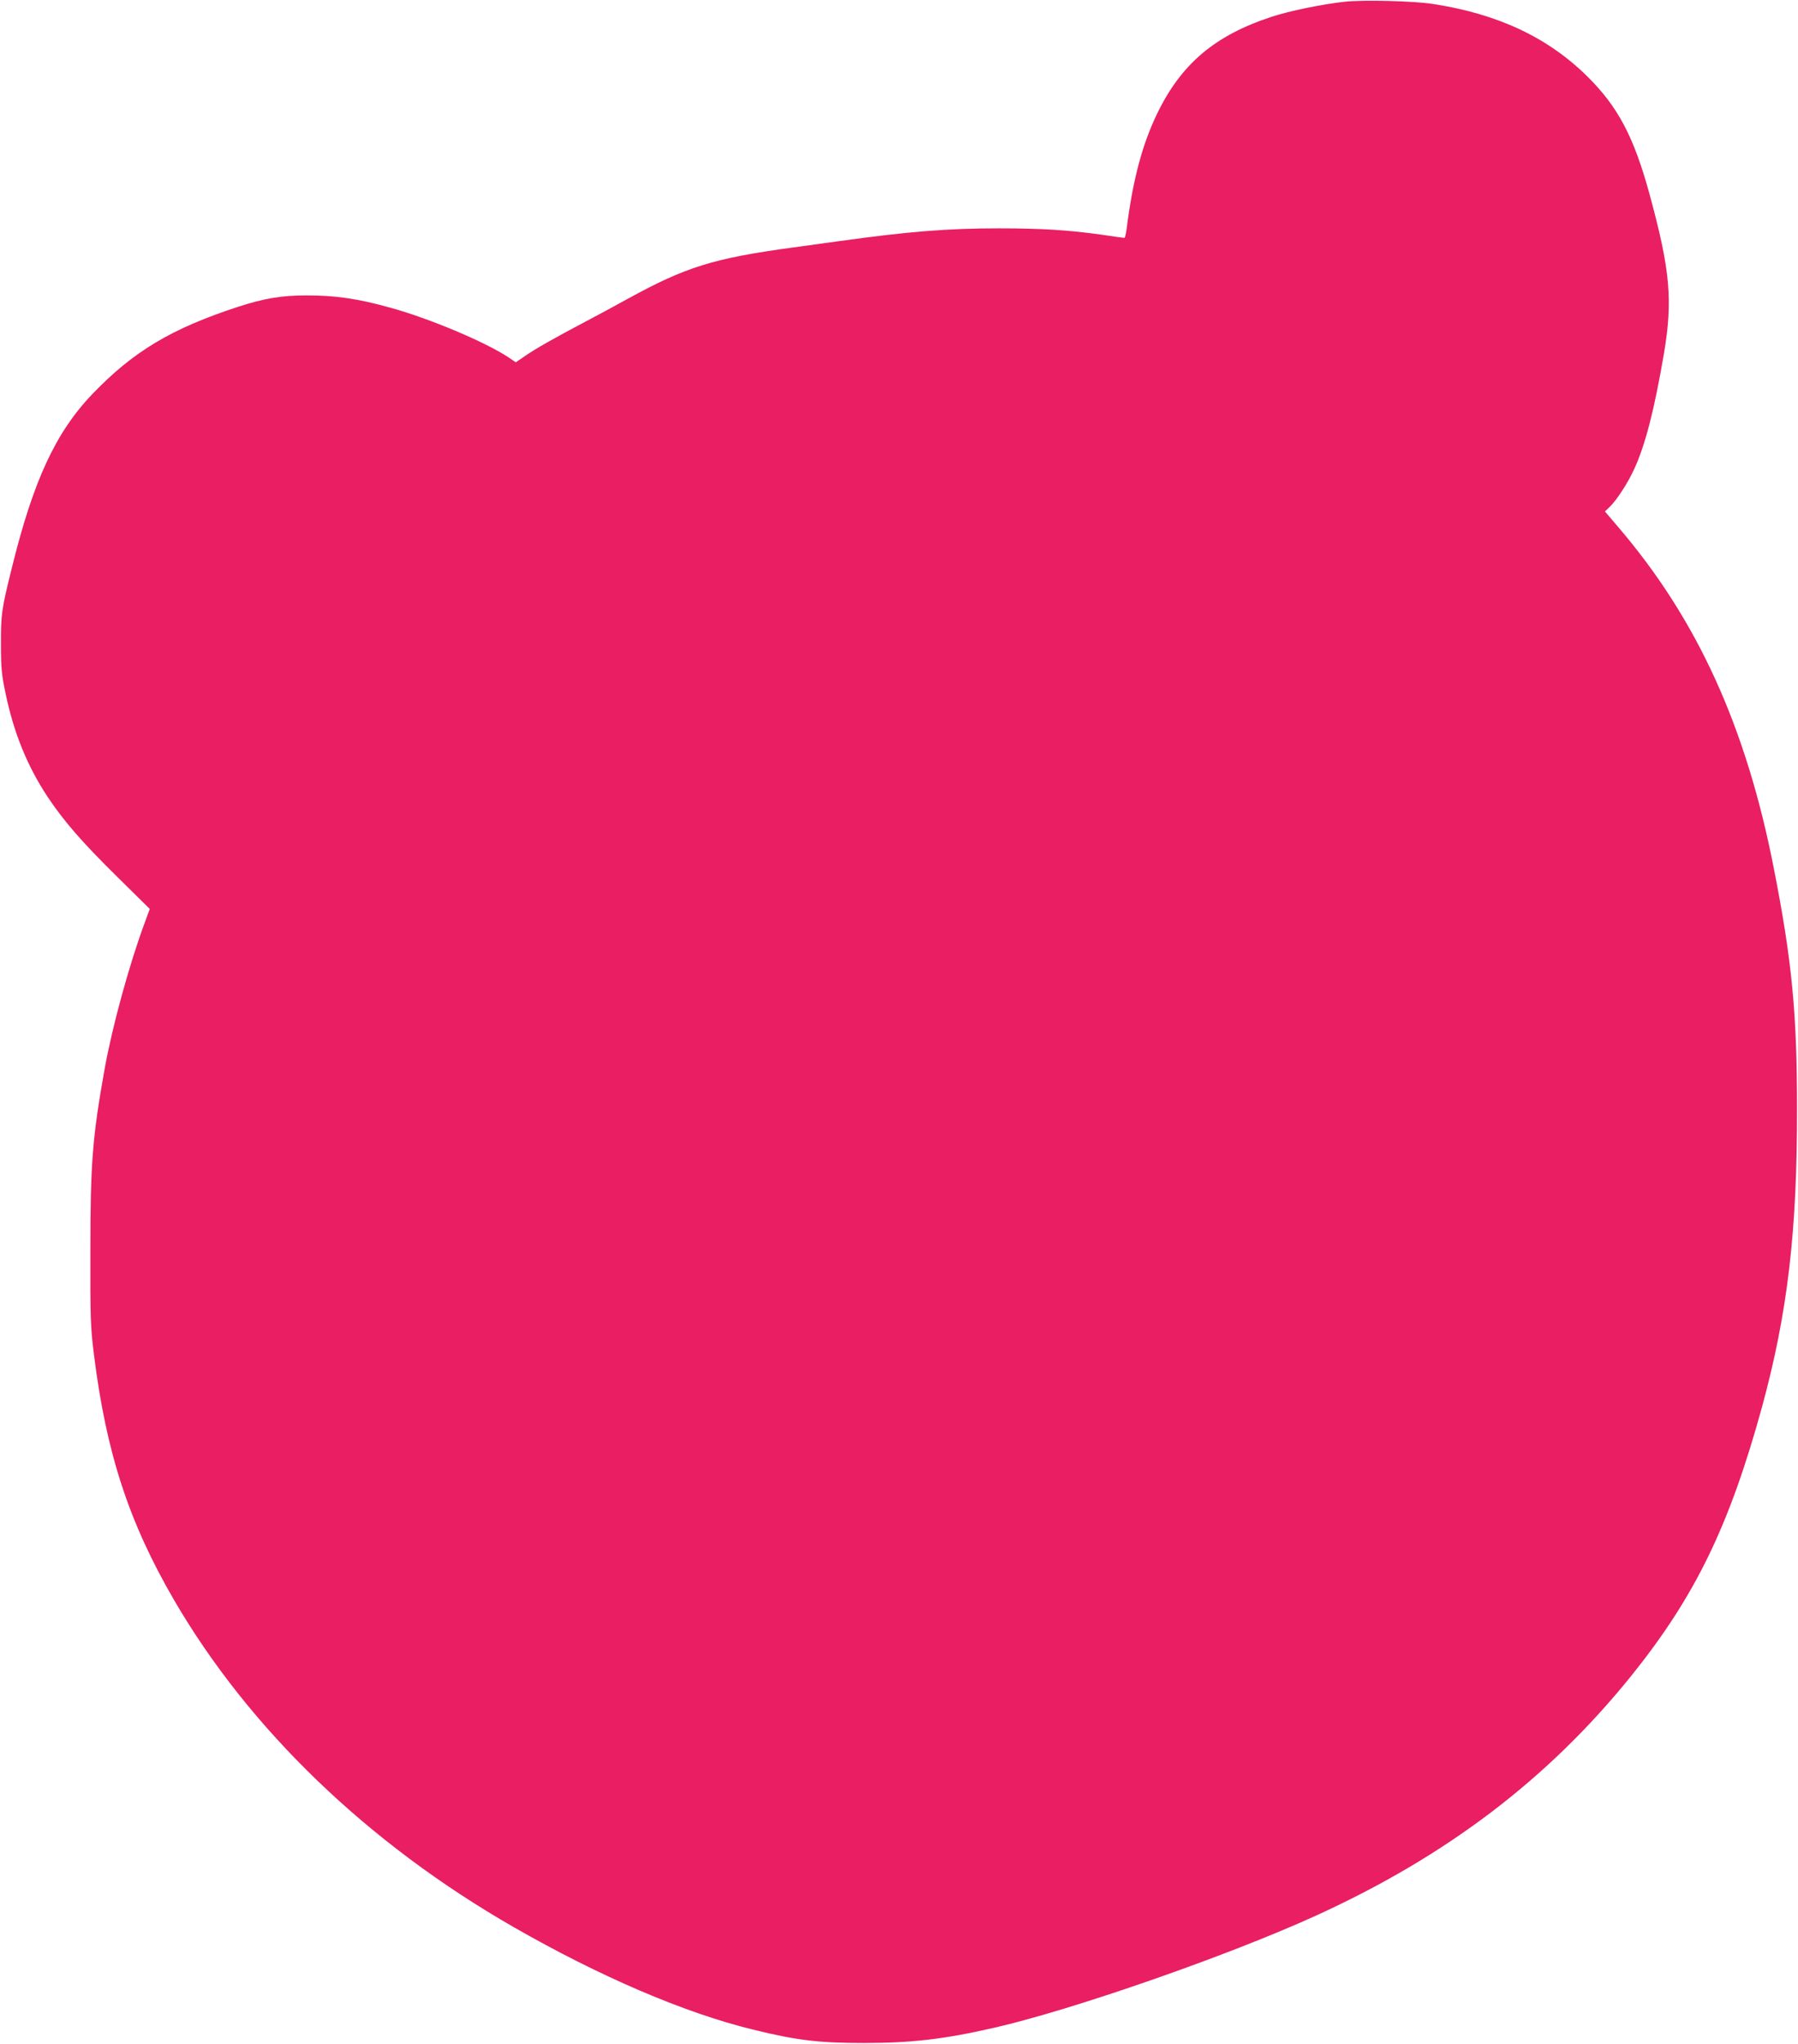 <?xml version="1.0" standalone="no"?>
<!DOCTYPE svg PUBLIC "-//W3C//DTD SVG 20010904//EN"
 "http://www.w3.org/TR/2001/REC-SVG-20010904/DTD/svg10.dtd">
<svg version="1.0" xmlns="http://www.w3.org/2000/svg"
 width="1126pt" height="1280pt" viewBox="0 0 1126 1280"
 preserveAspectRatio="xMidYMid meet">
<g transform="translate(0,1280) scale(0.1,-0.1)"
fill="#e91e63" stroke="none">
<path d="M8420 12789 c-138 -15 -344 -57 -456 -94 -357 -117 -568 -296 -719
-610 -93 -194 -151 -413 -190 -722 -4 -29 -10 -53 -13 -53 -4 0 -68 9 -142 20
-204 29 -379 40 -645 40 -319 0 -568 -20 -999 -80 -116 -16 -247 -34 -291 -40
-499 -68 -671 -122 -1035 -322 -85 -47 -204 -111 -265 -143 -193 -102 -308
-167 -372 -211 l-63 -43 -44 30 c-144 96 -496 245 -745 313 -201 56 -341 76
-520 76 -157 0 -265 -18 -429 -71 -419 -137 -656 -279 -913 -546 -231 -242
-371 -543 -507 -1098 -62 -250 -67 -285 -66 -470 0 -145 4 -190 28 -303 51
-249 137 -460 264 -652 103 -154 213 -281 438 -503 l202 -199 -30 -82 c-97
-260 -204 -651 -252 -916 -77 -430 -90 -594 -90 -1145 -1 -419 1 -476 22 -645
77 -618 218 -1051 502 -1540 471 -809 1213 -1524 2128 -2049 541 -310 1068
-536 1497 -641 277 -68 414 -84 695 -84 296 0 498 23 810 94 490 111 1472 453
2020 703 821 374 1458 859 1978 1505 399 497 612 936 817 1682 159 584 220
1095 219 1865 0 600 -32 930 -145 1505 -173 887 -479 1559 -972 2136 l-86 101
30 29 c43 41 114 150 153 236 70 151 127 375 186 721 57 336 40 526 -90 1002
-98 358 -197 546 -389 736 -247 244 -558 391 -966 454 -121 19 -438 27 -555
14z"/>
</g>
</svg>
